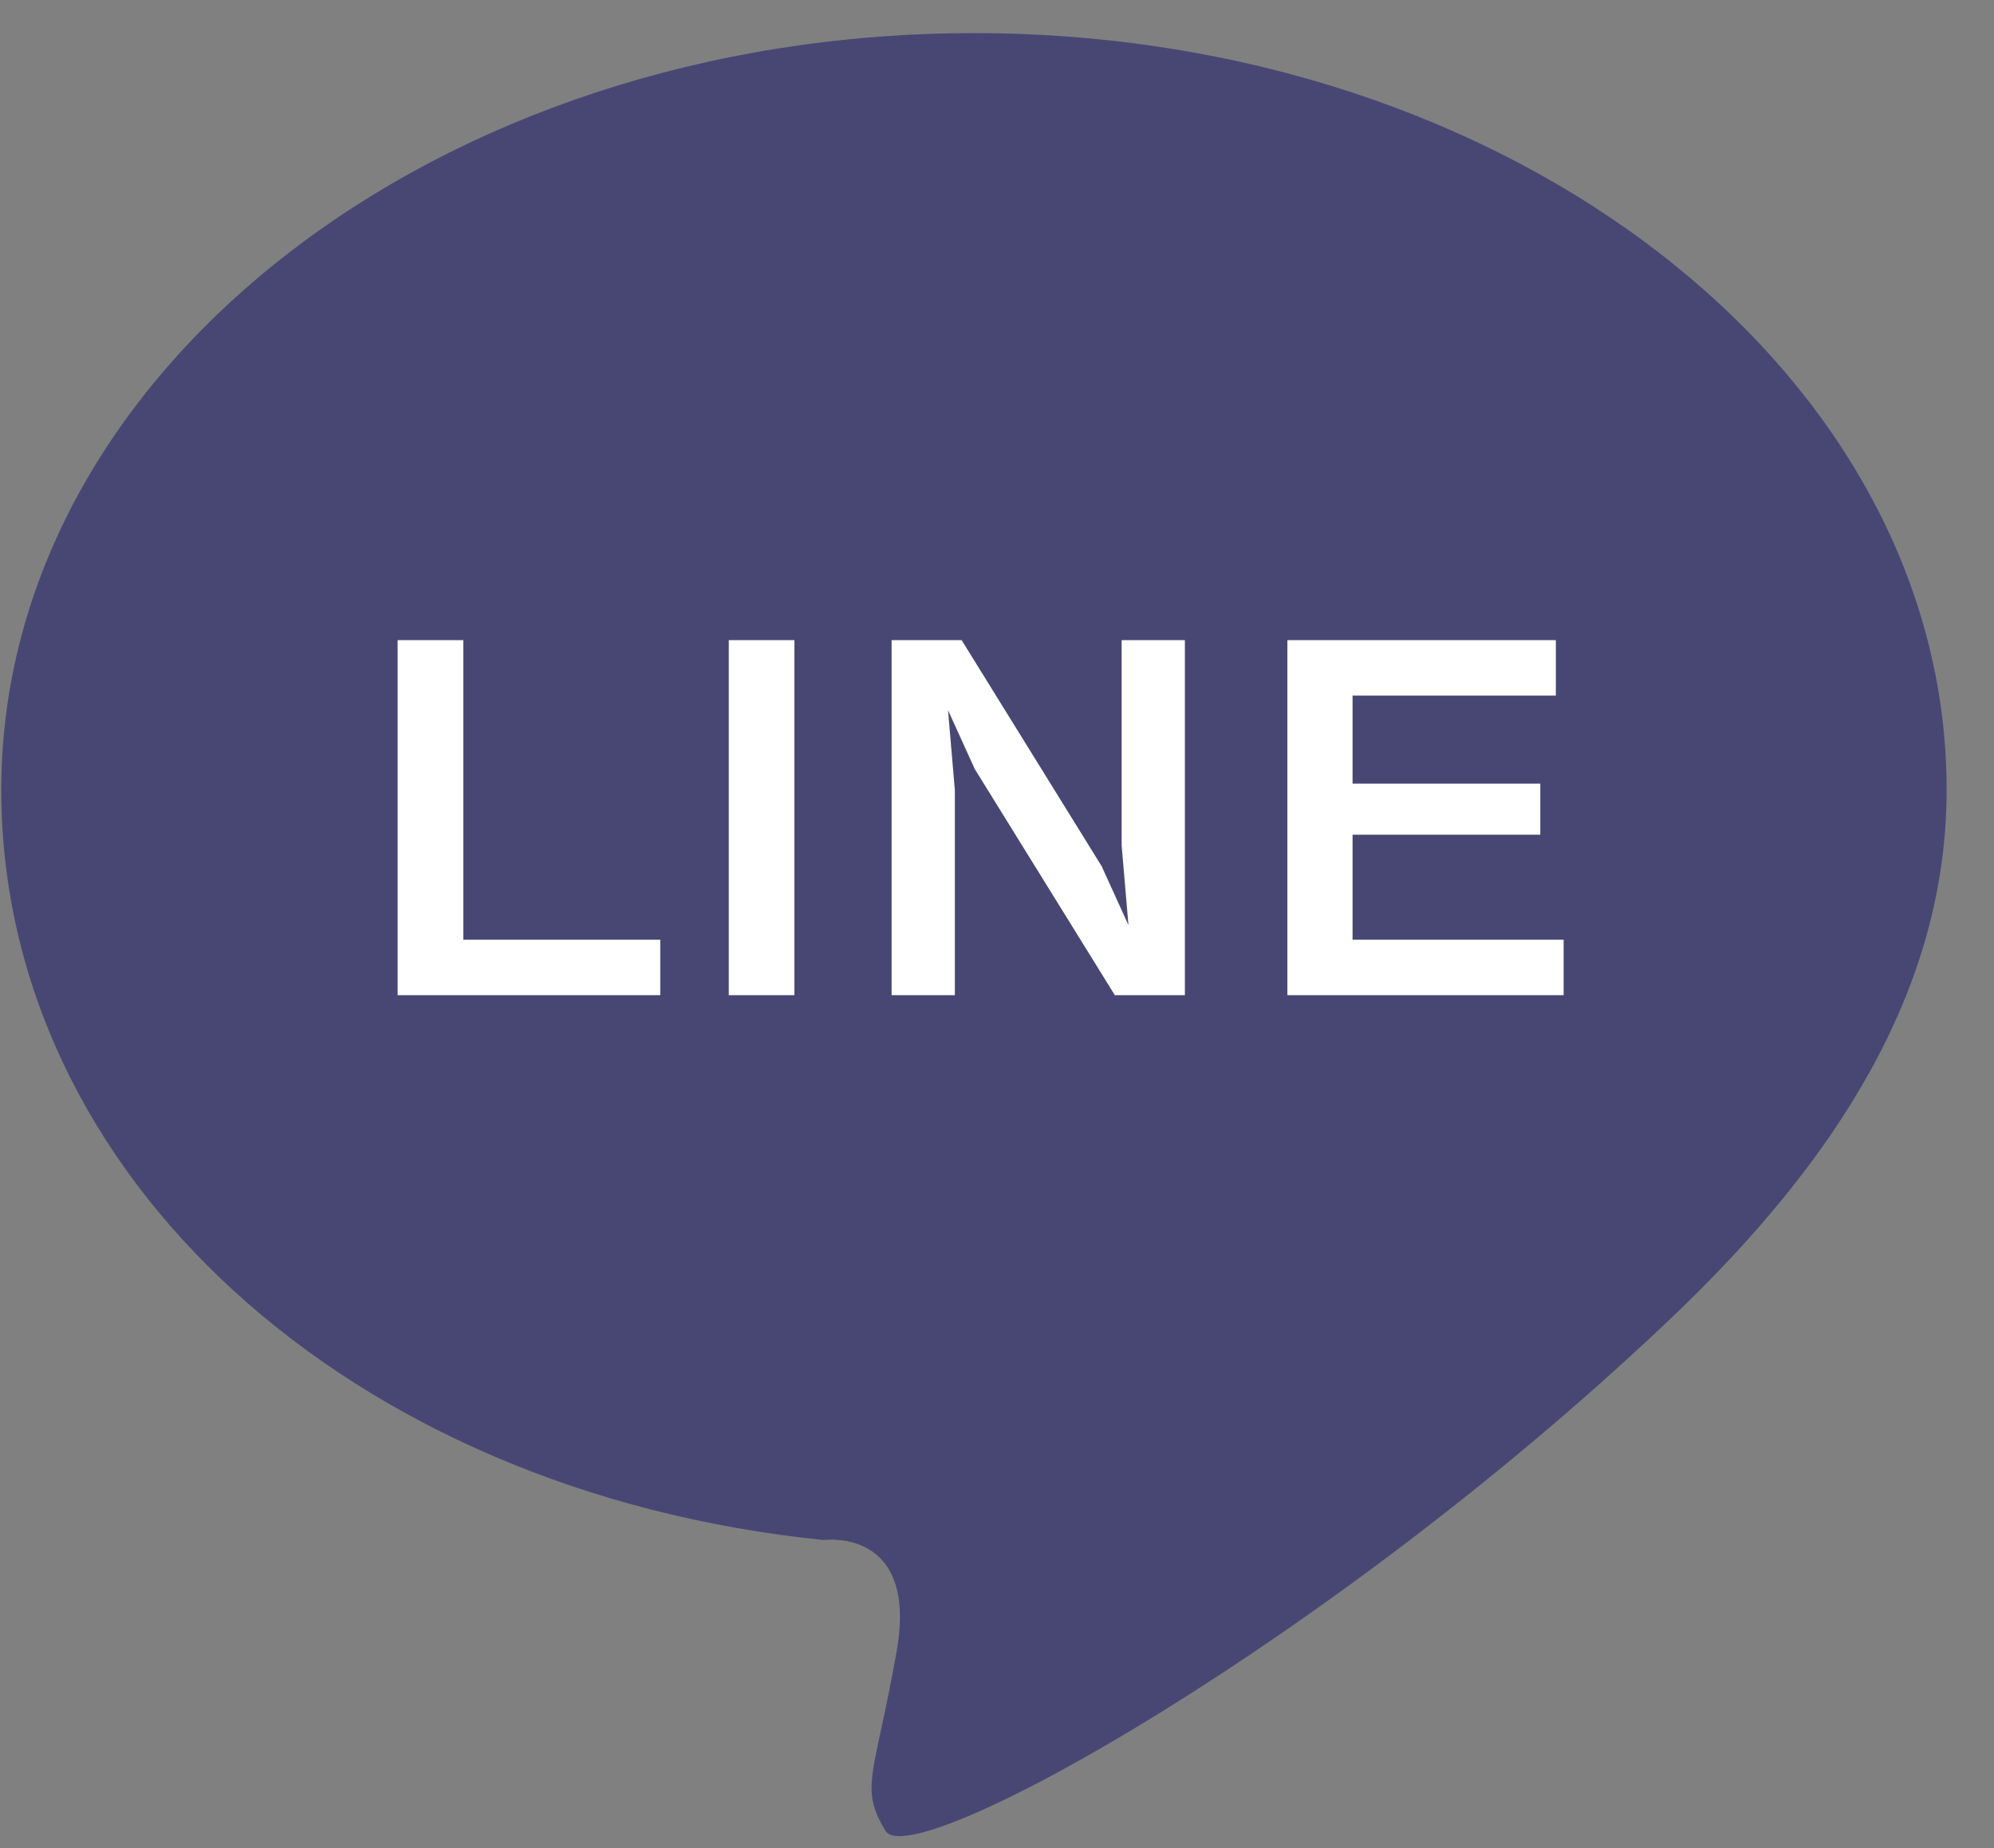 <svg width="41" height="38" viewBox="0 0 41 38" fill="none" xmlns="http://www.w3.org/2000/svg">
<rect x="0" y="0" width="41" height="38" fill="#808080" stroke="none"/>
<g clip-path="url(#clip0_12138_1138)">
<path d="M34.481 26.989C37.663 23.931 40.026 20.423 40.026 16.241C40.026 7.652 31.072 0.681 20.026 0.681C8.981 0.681 0.026 7.652 0.026 16.241C0.026 24.156 7.163 30.676 16.936 31.666C16.936 31.666 18.89 31.396 18.436 33.959C17.981 36.523 17.663 36.747 18.208 37.647C18.754 38.546 27.436 33.734 34.481 26.989Z" fill="#484774"/>
<path d="M13.576 19.323V20.463H8.176V13.163H9.526V19.323H13.576ZM16.335 13.163V20.463H14.985V13.163H16.335ZM20.043 15.813L19.493 14.603L19.633 16.243V20.463H18.333V13.163H19.773L22.653 17.813L23.203 19.023L23.063 17.383V13.163H24.363V20.463H22.923L20.043 15.813ZM27.811 17.163V19.323H32.151V20.463H26.471V13.163H31.991V14.303H27.811V16.113H31.671V17.163H27.811Z" fill="white"/>
</g>
<defs>
<clipPath id="clip0_12138_1138">
<rect width="40" height="37.073" fill="white" transform="translate(0.026 0.681)"/>
</clipPath>
</defs>
</svg>
